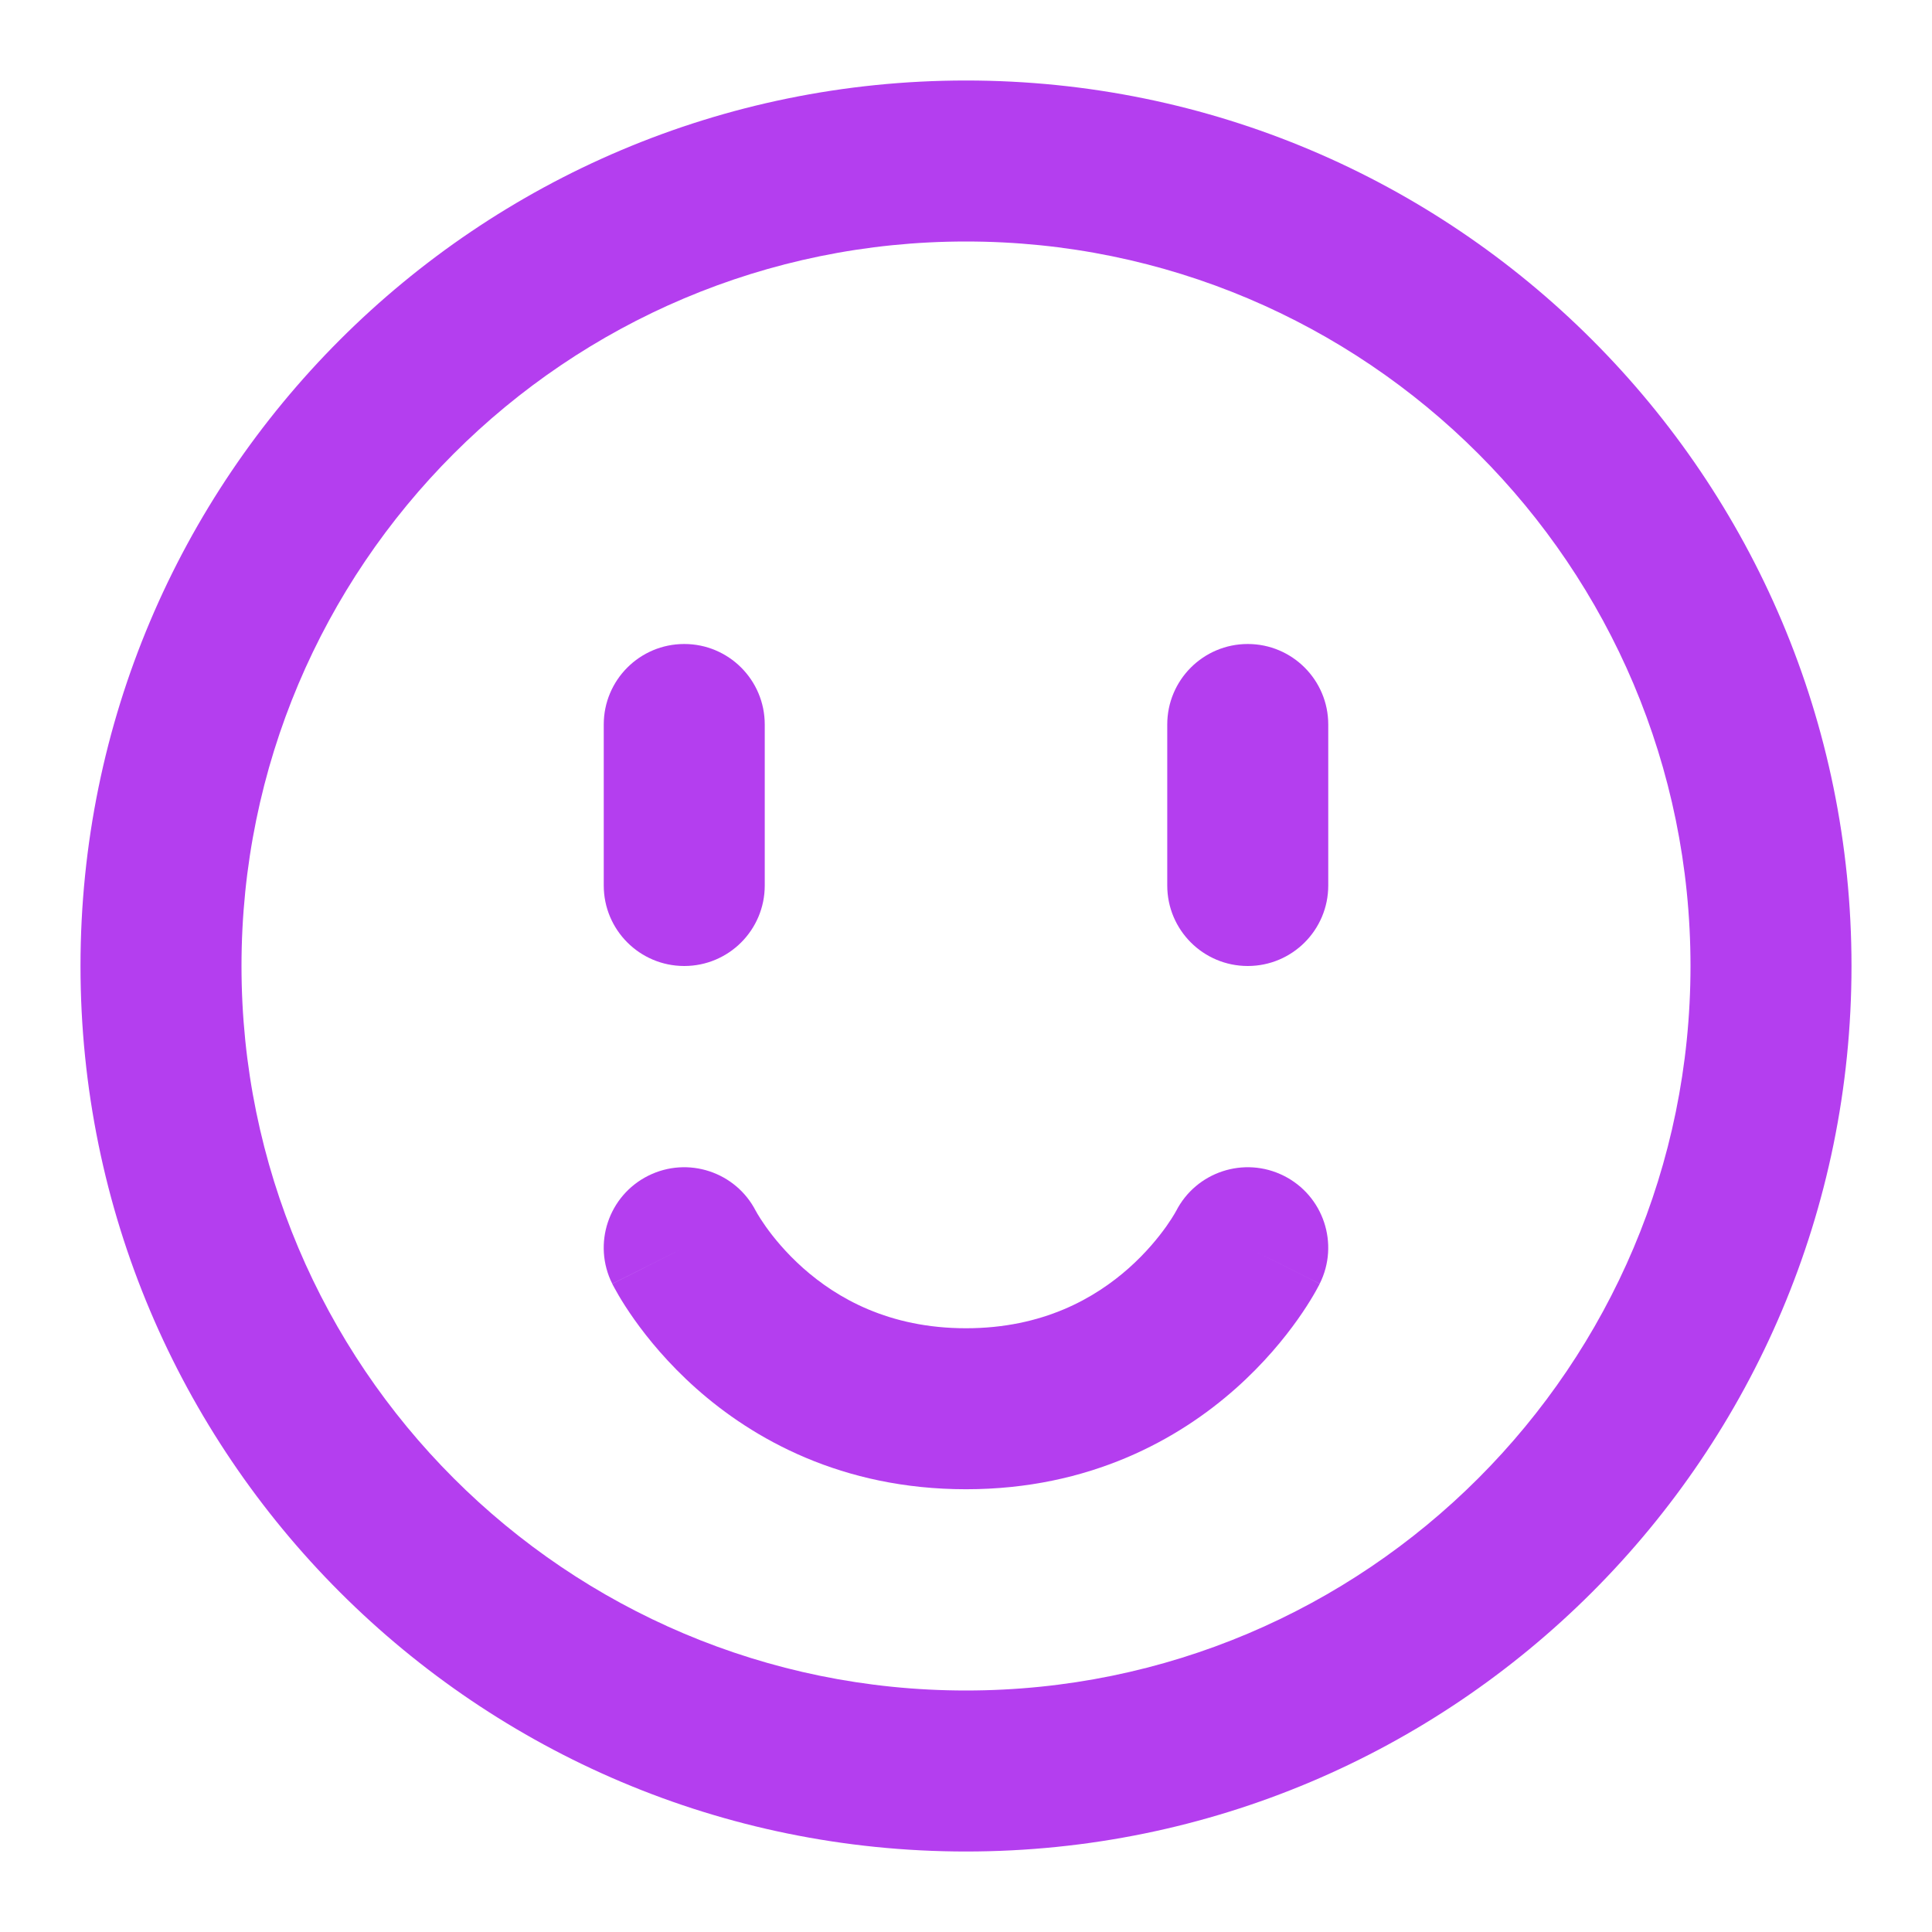 <svg width="48" height="48" viewBox="0 0 48 48" fill="none" xmlns="http://www.w3.org/2000/svg">
<path fill-rule="evenodd" clip-rule="evenodd" d="M2 24C2 11.85 11.85 2 24 2C36.15 2 46 11.85 46 24C46 36.15 36.15 46 24 46C11.85 46 2 36.15 2 24ZM24 6C14.059 6 6 14.059 6 24C6 33.941 14.059 42 24 42C33.941 42 42 33.941 42 24C42 14.059 33.941 6 24 6Z" fill="#B43EEF"/>
<path fill-rule="evenodd" clip-rule="evenodd" d="M18.78 30.09C18.281 29.113 17.088 28.72 16.105 29.211C15.117 29.705 14.717 30.906 15.211 31.894L17 31C15.211 31.894 15.211 31.895 15.211 31.896L15.213 31.898L15.214 31.902L15.219 31.911L15.231 31.934L15.265 31.997C15.291 32.047 15.327 32.111 15.372 32.187C15.462 32.34 15.59 32.544 15.758 32.781C16.093 33.254 16.598 33.874 17.296 34.495C18.708 35.75 20.914 37 24 37C27.085 37 29.291 35.75 30.703 34.495C31.401 33.874 31.906 33.254 32.241 32.781C32.409 32.544 32.537 32.34 32.627 32.187C32.672 32.111 32.708 32.047 32.734 31.997L32.768 31.934L32.78 31.911L32.784 31.902L32.786 31.898L32.787 31.896C32.788 31.895 32.788 31.894 31 31L32.788 31.894C33.282 30.906 32.882 29.705 31.894 29.211C30.911 28.72 29.718 29.113 29.219 30.09C29.219 30.09 29.219 30.09 29.219 30.09C29.218 30.09 29.218 30.091 29.217 30.092C29.212 30.102 29.2 30.123 29.181 30.156C29.142 30.223 29.074 30.331 28.977 30.469C28.78 30.746 28.473 31.125 28.046 31.505C27.208 32.249 25.914 33 24 33C22.085 33 20.791 32.249 19.953 31.505C19.526 31.125 19.218 30.746 19.022 30.469C18.925 30.331 18.857 30.223 18.818 30.156C18.799 30.123 18.787 30.102 18.782 30.092" fill="#B43EEF"/>
<path fill-rule="evenodd" clip-rule="evenodd" d="M31 16C32.105 16 33 16.896 33 18V22C33 23.105 32.105 24 31 24C29.895 24 29 23.105 29 22V18C29 16.896 29.895 16 31 16Z" fill="#B43EEF"/>
<path fill-rule="evenodd" clip-rule="evenodd" d="M17 16C18.105 16 19 16.895 19 18V22C19 23.105 18.105 24 17 24C15.895 24 15 23.105 15 22V18C15 16.895 15.895 16 17 16Z" fill="#B43EEF"/>
</svg>
